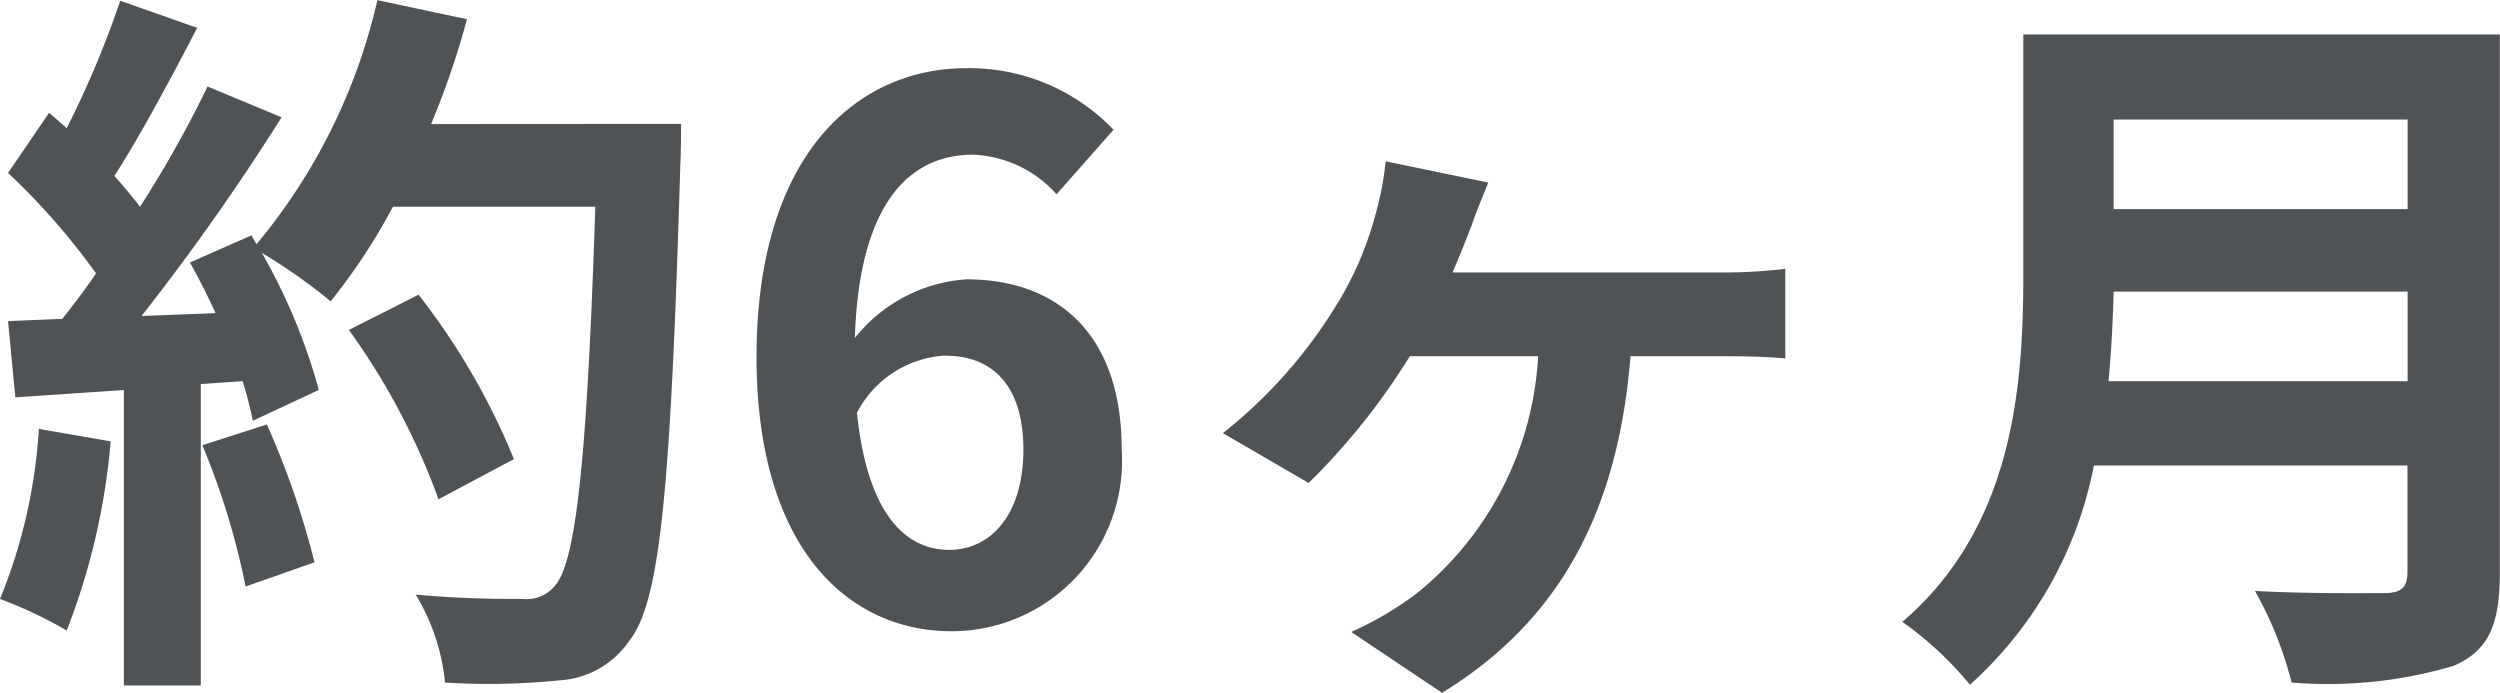 <svg xmlns="http://www.w3.org/2000/svg" width="61.38" height="17.01"><path data-name="Path 116651" d="M.954 10.53A13.087 13.087 0 010 14.706a10.58 10.58 0 011.638.774 16.642 16.642 0 001.08-4.644zm4.014.4A18.32 18.32 0 016.03 14.4l1.692-.594a20.527 20.527 0 00-1.17-3.384zm5.616-7.884a20.643 20.643 0 00.882-2.574l-2.2-.468a14.332 14.332 0 01-2.97 5.994l-.12-.22-1.514.668c.216.378.432.81.63 1.242l-1.816.07A57.947 57.947 0 006.914 2.88l-1.818-.756a28.145 28.145 0 01-1.658 2.952c-.18-.234-.4-.5-.63-.756.648-1.008 1.386-2.394 2.034-3.636L2.952.018a23.794 23.794 0 01-1.314 3.128l-.432-.378L.198 4.246a16.957 16.957 0 012.16 2.466c-.27.4-.558.774-.828 1.116l-1.332.056.178 1.872 2.664-.18v7.254h1.89v-7.4l1.026-.072a9.8 9.8 0 01.252.972l1.62-.756a14.336 14.336 0 00-1.4-3.366 13.754 13.754 0 011.69 1.19 14.83 14.83 0 001.53-2.322h4.968c-.2 6.138-.468 8.766-1.008 9.324a.888.888 0 01-.756.306c-.486 0-1.512 0-2.646-.108a5.117 5.117 0 01.72 2.16 17.183 17.183 0 002.808-.054 2.231 2.231 0 001.728-.99c.756-.954 1.008-3.8 1.242-11.682.018-.27.018-.99.018-.99zm2.034 8.226a16.93 16.93 0 00-2.342-4.036l-1.71.864a17 17 0 012.2 4.158zm10.6-2.538c1.152 0 1.908.738 1.908 2.3 0 1.638-.828 2.466-1.818 2.466-1.116 0-2.016-.936-2.268-3.366a2.6 2.6 0 012.18-1.404zm.146 6.764a4.187 4.187 0 004.176-4.464c0-2.844-1.584-4.176-3.816-4.176a3.835 3.835 0 00-2.736 1.44c.108-3.348 1.368-4.5 2.9-4.5a2.892 2.892 0 012.052.972l1.4-1.584a4.9 4.9 0 00-3.618-1.512c-2.682 0-5.148 2.124-5.148 7.092.002 4.698 2.252 6.732 4.79 6.732zM36.54 4.482l-2.52-.522a7.321 7.321 0 01-.252 1.314 8.176 8.176 0 01-1.008 2.3 11.894 11.894 0 01-2.736 3.06l2.106 1.224a16.52 16.52 0 002.484-3.112h3.15a8.037 8.037 0 01-2.97 5.814 8.146 8.146 0 01-1.618.956l2.23 1.494c2.88-1.764 4.32-4.446 4.626-8.264h2.2c.36 0 1.044 0 1.6.054V6.6a12.827 12.827 0 01-1.6.09h-6.57c.18-.414.342-.828.468-1.152.104-.318.246-.642.41-1.056zM51.768 9.36c.072-.756.108-1.512.126-2.2h7.218v2.2zm7.344-6.426v2.2h-7.218v-2.2zM61.376.846h-11.7v5.922c0 2.736-.252 6.174-2.97 8.5a8.454 8.454 0 011.66 1.544 9.683 9.683 0 003.042-5.382h7.7v2.61c0 .378-.144.522-.576.522-.4 0-1.908.018-3.168-.054a9.189 9.189 0 01.9 2.25 10.889 10.889 0 003.982-.412c.83-.362 1.13-.974 1.13-2.27z" fill="#505355"/></svg>